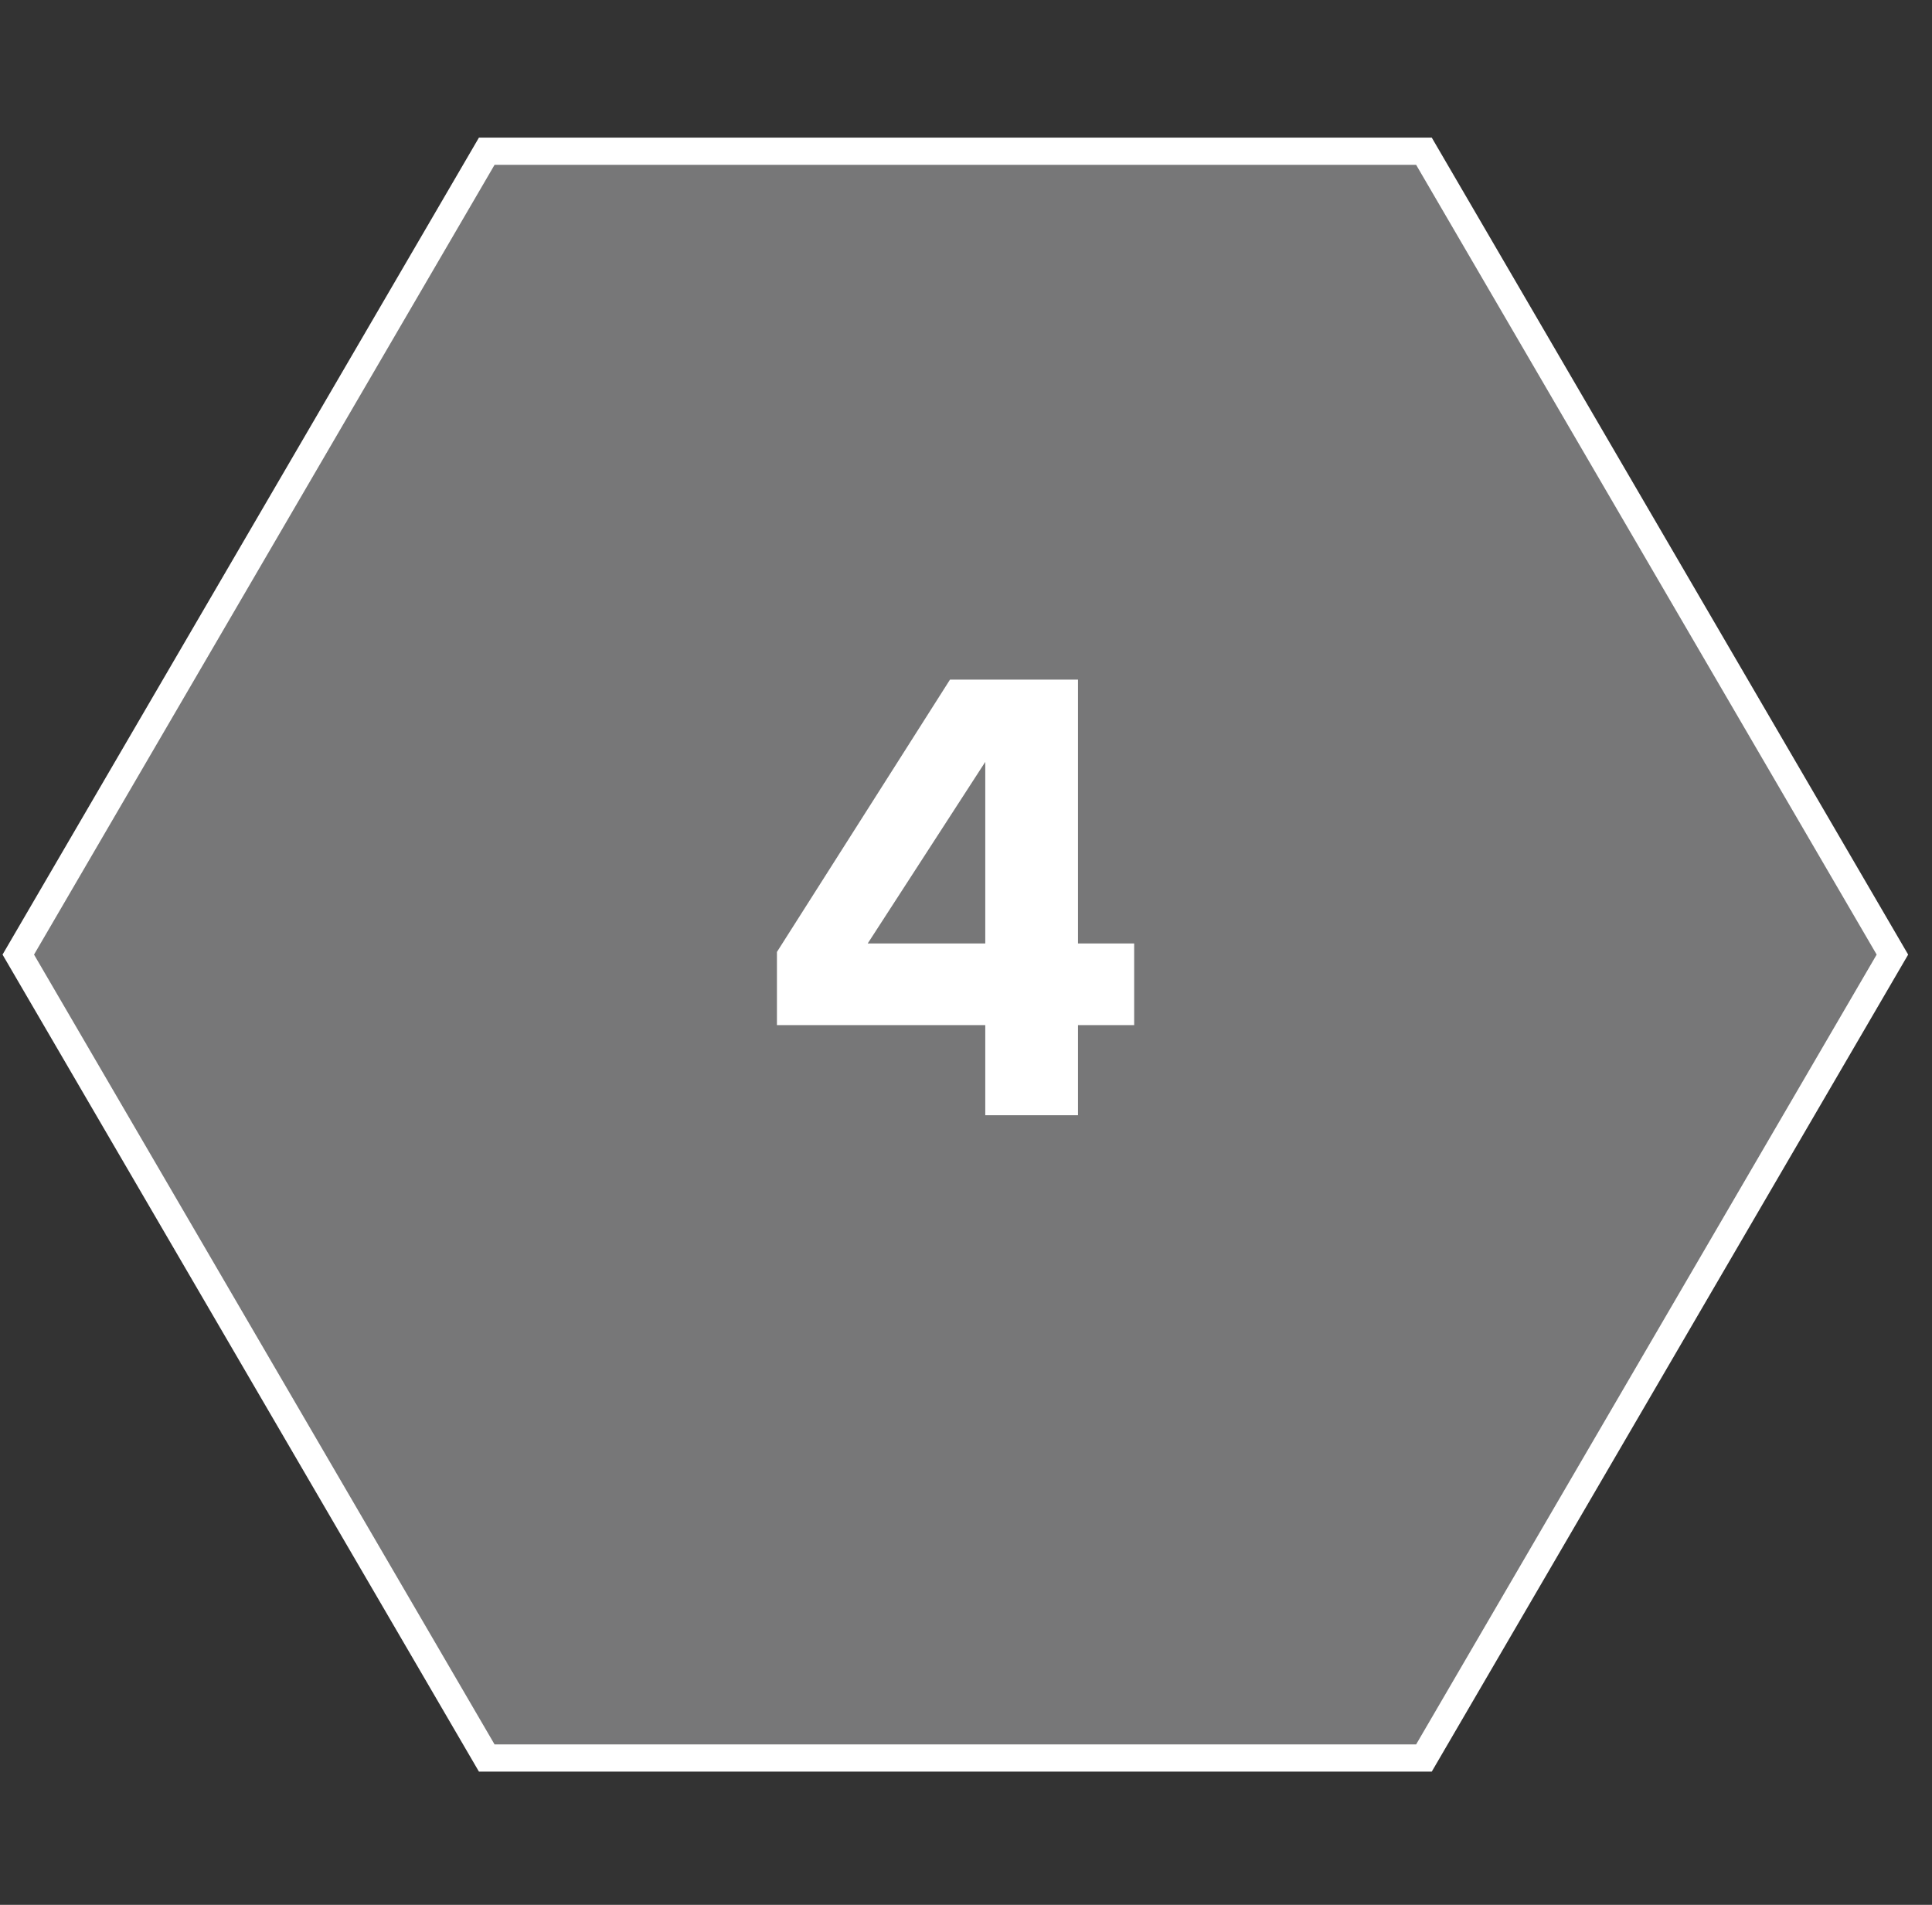 <?xml version="1.0" encoding="UTF-8"?>
<svg xmlns="http://www.w3.org/2000/svg" width="71" height="70" viewBox="0 0 71 70" fill="none">
  <rect x="0" y="0" width="71" height="70" fill="#333333" stroke="none"/>
  <path d="M52.329 64.605L17.888 64.605L0.672 35.08L17.888 5.557L52.329 5.557L69.545 35.08L52.329 64.605Z" fill="#777778" stroke="white"></path>
  <path d="M39.616 40.983H36.208V37.671H28.552V34.983L34.912 24.975H39.616V34.671H41.68V37.671H39.616V40.983ZM36.208 34.671V27.999L31.888 34.671H36.208Z" fill="white"></path>
</svg>
